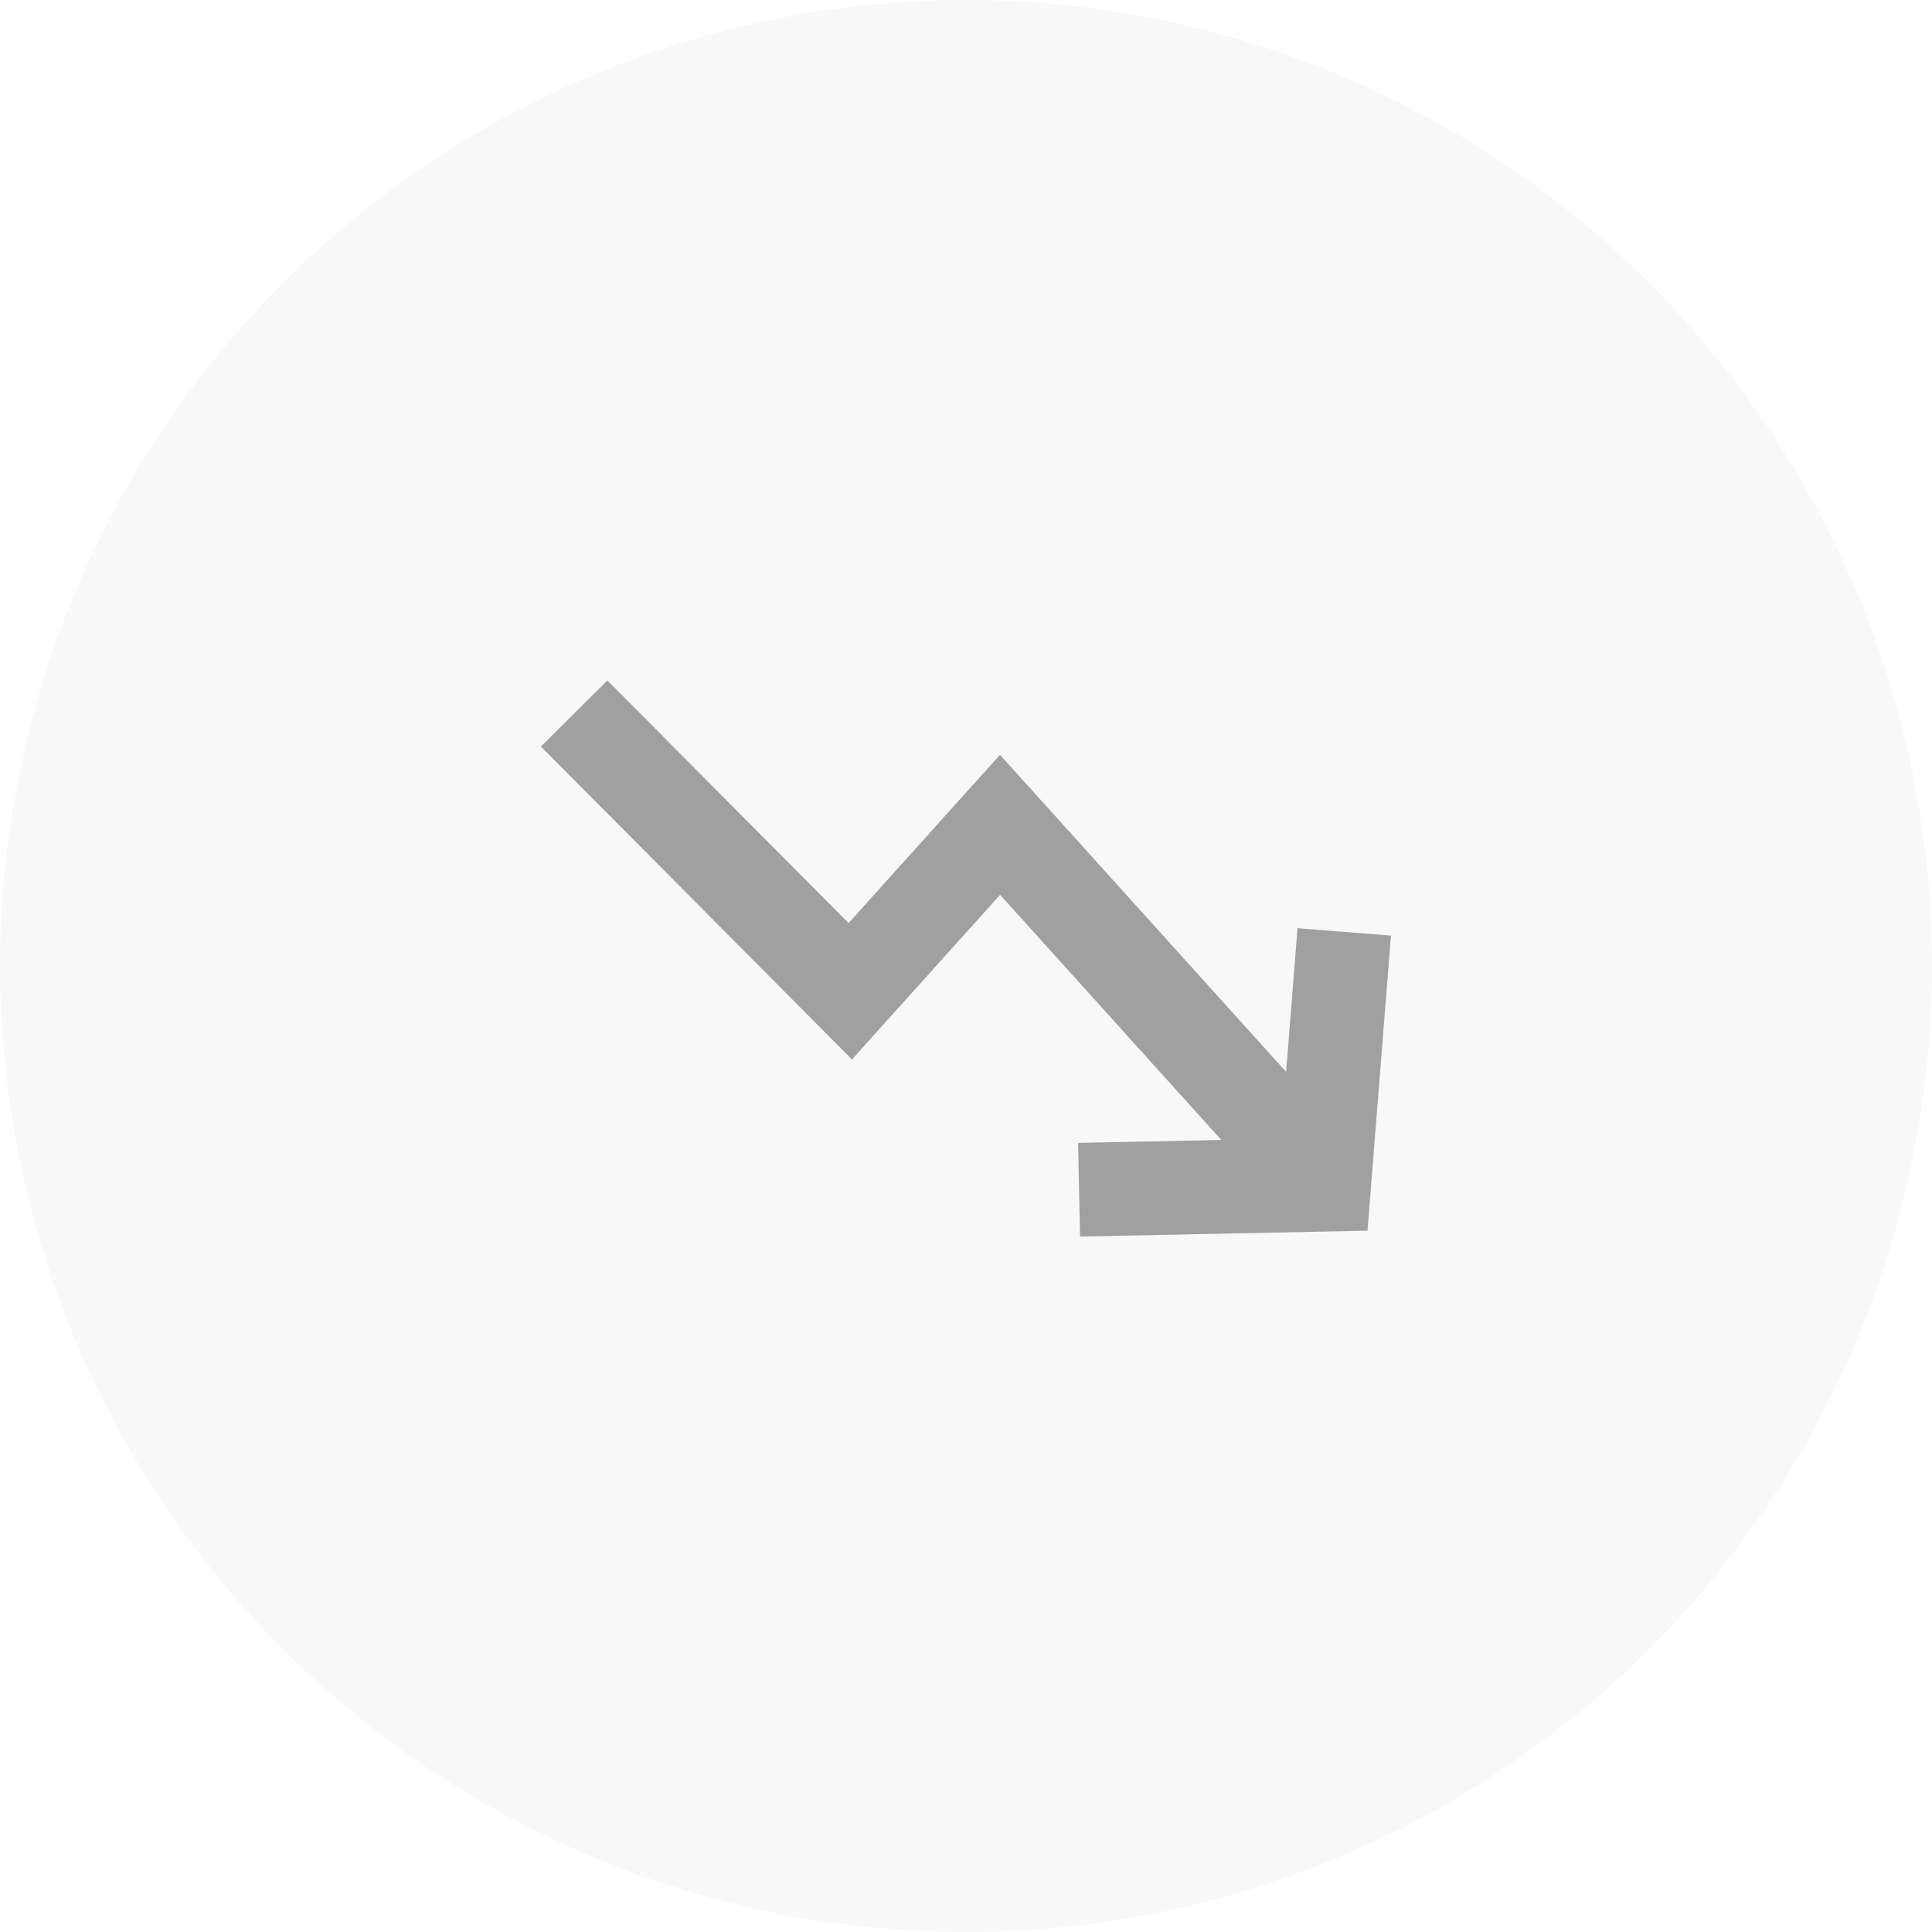 <svg xmlns="http://www.w3.org/2000/svg" width="50" height="50" fill="none"><circle cx="25" cy="25" r="25" fill="#D9D9D9" fill-opacity=".19"/><g stroke="#A0A0A0" stroke-miterlimit="10" stroke-width="2.425" clip-path="url(#a)"><path d="m27.926 30.79 6.343-.13.52-6.542"/><path d="m34.282 30.656-8.401-9.31-3.876 4.308-7.146-7.189"/></g><defs><clipPath id="a"><path fill="#fff" d="M14 32h22V17.611H14z"/></clipPath></defs></svg>